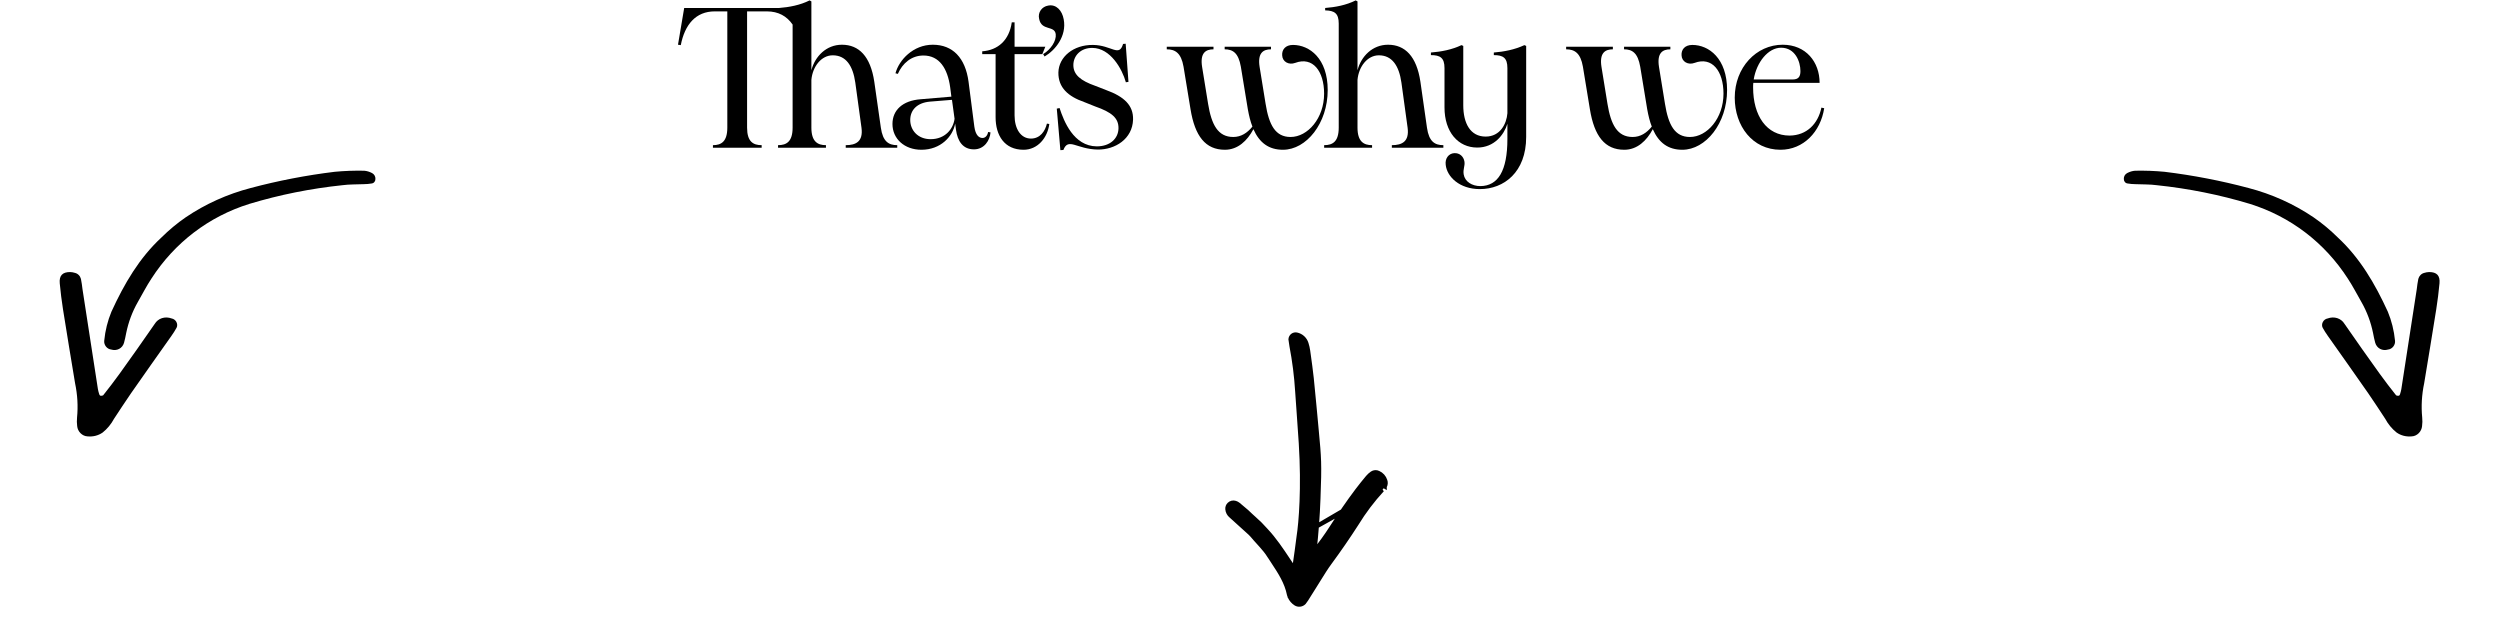 <svg width="626" height="155" viewBox="0 0 626 155" fill="none" xmlns="http://www.w3.org/2000/svg">
<path d="M178.52 37V36.35C180.62 36.35 182.12 35.45 182.12 31.95V2.85H178.97C174.22 2.85 171.47 6.15 170.47 11.3L169.77 11.2L171.32 2H195.07C197.62 1.8 200.32 1.3 202.72 0.1L203.17 0.35V17.6C204.07 14.1 206.92 11.2 210.82 11.2C215.07 11.2 217.97 14.1 218.92 20.45L220.57 32C221.07 35.45 222.52 36.35 224.67 36.35V37H211.77V36.35C214.32 36.35 216.17 35.45 215.72 32L214.17 20.7C213.57 16.45 211.82 13.85 208.52 13.85C205.67 13.85 203.47 16.65 203.17 20V31.95C203.17 35.45 204.72 36.35 206.82 36.35V37H194.82V36.35C196.97 36.35 198.47 35.45 198.47 31.95V6.15C197.02 4.05 194.92 2.85 192.02 2.85H187.07V31.95C187.07 35.45 188.57 36.35 190.72 36.35V37H178.52Z" fill="black"/>
<path d="M243.873 37.4C241.173 37.4 239.773 35.45 239.373 32.45L239.173 30.95C238.573 34.2 235.523 37.5 230.723 37.5C226.473 37.5 223.473 34.75 223.473 31.05C223.473 27.6 225.973 25.2 230.523 24.85L238.223 24.2L237.923 21.85C237.273 17.15 235.223 13.9 231.223 13.9C228.223 13.9 225.973 15.85 224.823 18.5L224.223 18.35C225.123 15 228.673 11.2 233.573 11.2C238.573 11.2 241.723 14.5 242.523 20.45L243.973 31.7C244.273 33.9 245.173 34.55 246.023 34.55C246.723 34.55 247.273 33.95 247.423 33.05L248.023 33.15C247.873 35.15 246.473 37.4 243.873 37.4ZM227.923 30.05C227.923 32.6 229.823 34.85 233.023 34.85C236.623 34.85 238.673 32.35 239.023 29.75L238.373 25L232.823 25.45C229.573 25.75 227.923 27.6 227.923 30.05Z" fill="black"/>
<path d="M256.298 37.5C251.498 37.5 249.298 33.9 249.298 29.35V13.55H245.948V12.85C249.898 12.55 252.698 10.1 253.348 5.6H254.048V11.7H261.748L260.998 13.55H254.048V28.9C254.048 32.25 255.598 34.7 258.148 34.7C260.448 34.7 261.698 32.85 262.148 30.95L262.748 31.05C262.298 34.5 259.848 37.5 256.298 37.5Z" fill="black"/>
<path d="M261.205 13.55C263.105 12.4 264.555 10.25 264.355 8.55C264.055 6.3 260.805 7.8 260.205 4.75C259.805 3.1 260.905 1.65 262.455 1.4C264.455 1 265.955 2.6 266.355 4.85C267.155 9.1 264.155 12.65 261.555 14.15L261.205 13.55Z" fill="black"/>
<path d="M265.519 37.6L264.619 27.2L265.319 27.05C266.369 30.3 268.819 36.6 274.619 36.65C278.019 36.65 280.019 34.65 280.069 32.15C280.119 29.55 278.369 28.1 274.219 26.65L271.469 25.55C267.469 24.15 264.969 21.95 265.019 18.15C265.119 14.2 268.819 11.2 273.669 11.25C278.369 11.3 280.219 14.4 281.219 11L281.869 10.95L282.569 20.5L281.919 20.6C280.969 17.2 278.019 12.05 273.569 12C270.619 11.95 268.769 13.95 268.769 16.3C268.769 18.7 270.569 20.2 274.269 21.5L276.969 22.55C281.519 24.2 283.819 26.4 283.719 29.95C283.569 34.8 279.219 37.5 274.869 37.45C269.519 37.35 267.519 34.35 266.269 37.55L265.519 37.6Z" fill="black"/>
<path d="M321.257 37.5C317.707 37.5 315.357 35.75 313.857 32.35C312.307 35.25 309.957 37.5 306.707 37.5C301.857 37.5 299.207 34.1 298.107 27.35L296.357 16.7C295.757 13.25 294.257 12.35 292.157 12.35V11.7H303.857V12.35C301.907 12.35 300.457 13.25 301.007 16.75L302.507 26C303.357 31.2 304.957 34.3 308.807 34.3C310.757 34.3 312.307 33.3 313.607 31.7C313.107 30.45 312.757 29 312.457 27.35L310.707 16.7C310.107 13.25 308.707 12.35 306.657 12.35V11.7H318.257V12.35C316.307 12.35 314.857 13.25 315.407 16.75L316.907 26C317.757 31.3 319.357 34.3 323.157 34.3C327.457 34.3 331.557 29.6 331.557 23.45C331.557 17.8 328.707 14.1 324.307 15.75C322.707 16.35 321.107 15.45 321.057 13.85C320.957 12.45 321.857 11.25 323.757 11.25C327.907 11.25 332.457 14.65 332.457 22.55C332.457 30.9 327.107 37.5 321.257 37.5Z" fill="black"/>
<path d="M348.518 37V36.35C351.068 36.35 352.918 35.45 352.468 32L350.918 20.7C350.318 16.45 348.568 13.85 345.268 13.85C342.418 13.85 340.218 16.65 339.918 20V31.95C339.918 35.45 341.468 36.35 343.568 36.35V37H331.568V36.35C333.718 36.35 335.218 35.45 335.218 31.95V5.9C335.218 3.35 334.168 2.65 331.818 2.6V2C334.368 1.8 337.068 1.3 339.468 0.1L339.918 0.35V17.6C340.818 14.1 343.668 11.2 347.568 11.2C351.818 11.2 354.718 14.1 355.668 20.45L357.318 32C357.818 35.45 359.268 36.35 361.418 36.35V37H348.518Z" fill="black"/>
<path d="M370.553 47.35C365.453 47.35 362.303 44.25 362.003 41.25C361.803 39.65 362.753 38.45 364.103 38.35C365.503 38.25 366.503 39.2 366.703 40.5C366.853 41.6 366.303 42.35 366.503 43.65C366.803 45.5 368.603 46.6 370.703 46.6C375.103 46.55 377.453 42.8 377.453 34.8V31C376.603 33.75 374.153 36.95 369.903 36.95C365.103 36.95 361.703 33.05 361.703 26.9V17.05C361.703 14.5 360.653 13.8 358.303 13.8V13.15C360.853 12.95 363.553 12.45 365.953 11.3L366.403 11.5V26.35C366.403 30.85 368.153 34.2 372.003 34.2C375.653 34.2 377.253 31 377.453 28.35V17.05C377.453 14.5 376.403 13.8 374.053 13.8V13.15C376.553 12.95 379.253 12.45 381.703 11.3L382.153 11.5V34.3C382.153 43.1 376.603 47.35 370.553 47.35Z" fill="black"/>
<path d="M421.261 37.5C417.711 37.5 415.361 35.75 413.861 32.35C412.311 35.25 409.961 37.5 406.711 37.5C401.861 37.5 399.211 34.1 398.111 27.35L396.361 16.7C395.761 13.25 394.261 12.35 392.161 12.35V11.7H403.861V12.35C401.911 12.35 400.461 13.25 401.011 16.75L402.511 26C403.361 31.2 404.961 34.3 408.811 34.3C410.761 34.3 412.311 33.3 413.611 31.7C413.111 30.45 412.761 29 412.461 27.35L410.711 16.7C410.111 13.25 408.711 12.35 406.661 12.35V11.7H418.261V12.35C416.311 12.35 414.861 13.25 415.411 16.75L416.911 26C417.761 31.3 419.361 34.3 423.161 34.3C427.461 34.3 431.561 29.6 431.561 23.45C431.561 17.8 428.711 14.1 424.311 15.75C422.711 16.35 421.111 15.45 421.061 13.85C420.961 12.45 421.861 11.25 423.761 11.25C427.911 11.25 432.461 14.65 432.461 22.55C432.461 30.9 427.111 37.5 421.261 37.5Z" fill="black"/>
<path d="M445.829 37.5C438.829 37.5 434.379 31.55 434.379 24.45C434.379 16.9 439.779 11.2 446.379 11.2C452.229 11.2 455.629 15.55 455.629 20.75H439.029C438.979 21.15 438.979 21.5 438.979 21.9C438.979 28.95 442.329 33.95 448.129 33.95C452.379 33.9 455.229 31.05 456.079 26.95L456.779 27.1C455.879 33 451.579 37.5 445.829 37.5ZM439.129 19.9H448.879C450.329 19.9 450.829 19.2 450.829 17.8C450.829 15.45 449.529 11.95 445.979 11.95C442.729 11.95 439.829 15.6 439.129 19.9Z" fill="black"/>
<path d="M600.1 108.298C601.188 109.067 602.532 109.407 603.923 109.265C604.549 109.237 605.169 108.952 605.648 108.474C606.127 107.995 606.428 107.36 606.486 106.704C606.582 105.984 606.593 105.266 606.521 104.563C606.241 101.744 606.407 98.843 607.012 95.973C608.03 89.787 609.067 83.603 610.042 77.422C610.381 75.265 610.65 73.105 610.851 70.943C611.028 69.004 610.162 68.118 608.264 68.123C607.852 68.13 607.435 68.202 607.028 68.335C606.683 68.416 606.357 68.602 606.094 68.868C605.83 69.134 605.64 69.469 605.55 69.827C605.351 70.68 605.279 71.553 605.156 72.413L601.292 97.449C601.212 97.878 601.101 98.304 600.962 98.723C600.923 98.865 600.835 98.991 600.716 99.077C600.462 99.139 600.205 99.109 599.988 98.993C598.592 97.215 597.19 95.433 595.873 93.585C592.919 89.45 589.958 85.31 587.077 81.112C586.658 80.417 586.018 79.909 585.252 79.662C584.486 79.416 583.636 79.445 582.827 79.746C582.584 79.785 582.348 79.887 582.14 80.042C581.932 80.197 581.759 80.399 581.637 80.632C581.515 80.864 581.448 81.118 581.442 81.37C581.436 81.622 581.492 81.865 581.603 82.075C581.993 82.779 582.421 83.456 582.885 84.104C586.275 88.918 589.7 93.71 593.033 98.518C594.49 100.6 595.849 102.751 597.267 104.874C597.983 106.211 598.943 107.371 600.1 108.298Z" fill="black"/>
<path d="M579.291 54.401C574.35 51.065 568.863 48.593 563.018 47.072C556.157 45.244 549.141 43.89 542.011 43.019C539.577 42.787 537.118 42.696 534.643 42.747C533.963 42.798 533.285 42.999 532.652 43.336C532.39 43.469 532.167 43.681 532.014 43.943C531.862 44.204 531.789 44.5 531.806 44.788C531.798 45.077 531.885 45.349 532.053 45.559C532.22 45.768 532.459 45.903 532.729 45.941C533.392 46.055 534.069 46.113 534.753 46.116C536.518 46.201 538.327 46.135 540.047 46.372C548.014 47.206 555.817 48.772 563.369 51.052C573.524 54.219 582.101 60.761 587.897 69.761C589.157 71.661 590.192 73.712 591.345 75.709C592.685 78.06 593.652 80.651 594.213 83.395C594.378 84.216 594.526 85.048 594.758 85.847C594.956 86.517 595.394 87.059 595.988 87.369C596.582 87.678 597.29 87.733 597.978 87.523C598.224 87.497 598.467 87.416 598.693 87.287C598.918 87.157 599.12 86.982 599.284 86.772C599.448 86.563 599.572 86.324 599.646 86.072C599.72 85.82 599.744 85.561 599.715 85.311C599.463 82.769 598.855 80.32 597.908 78.042C594.703 71.045 590.919 64.579 585.383 59.461C583.502 57.593 581.466 55.901 579.291 54.401Z" fill="black"/>
<path d="M25.713 108.298C24.625 109.067 23.281 109.407 21.89 109.265C21.263 109.237 20.644 108.952 20.165 108.474C19.685 107.995 19.384 107.36 19.326 106.704C19.231 105.984 19.219 105.266 19.292 104.563C19.572 101.744 19.406 98.843 18.801 95.973C17.782 89.787 16.745 83.603 15.77 77.422C15.432 75.265 15.162 73.105 14.961 70.943C14.784 69.004 15.651 68.118 17.548 68.123C17.961 68.13 18.377 68.202 18.784 68.335C19.129 68.416 19.455 68.602 19.719 68.868C19.983 69.134 20.172 69.469 20.263 69.827C20.462 70.68 20.533 71.553 20.657 72.413L24.52 97.449C24.601 97.878 24.711 98.304 24.851 98.723C24.89 98.865 24.977 98.991 25.096 99.077C25.351 99.139 25.608 99.109 25.824 98.993C27.22 97.215 28.623 95.433 29.94 93.585C32.894 89.45 35.855 85.31 38.735 81.112C39.154 80.417 39.794 79.909 40.56 79.662C41.326 79.416 42.177 79.445 42.986 79.746C43.228 79.785 43.464 79.887 43.672 80.042C43.88 80.197 44.053 80.399 44.175 80.632C44.297 80.864 44.364 81.118 44.37 81.37C44.376 81.622 44.321 81.865 44.209 82.075C43.82 82.779 43.392 83.456 42.927 84.104C39.537 88.918 36.112 93.71 32.779 98.518C31.322 100.6 29.963 102.751 28.545 104.874C27.829 106.211 26.869 107.371 25.713 108.298Z" fill="black"/>
<path d="M46.521 54.401C51.462 51.065 56.949 48.593 62.795 47.072C69.656 45.244 76.672 43.89 83.801 43.019C86.235 42.787 88.695 42.696 91.169 42.747C91.85 42.798 92.528 42.999 93.16 43.336C93.422 43.469 93.646 43.681 93.798 43.943C93.951 44.204 94.024 44.5 94.007 44.788C94.015 45.077 93.928 45.349 93.76 45.559C93.592 45.768 93.354 45.903 93.084 45.941C92.42 46.055 91.743 46.113 91.059 46.116C89.295 46.201 87.486 46.135 85.766 46.372C77.798 47.206 69.995 48.772 62.444 51.052C52.289 54.219 43.712 60.761 37.916 69.761C36.655 71.661 35.62 73.712 34.467 75.709C33.127 78.06 32.161 80.651 31.6 83.395C31.434 84.216 31.286 85.048 31.054 85.847C30.857 86.517 30.419 87.059 29.825 87.369C29.231 87.678 28.522 87.733 27.835 87.523C27.589 87.497 27.345 87.416 27.12 87.287C26.895 87.157 26.693 86.982 26.529 86.772C26.364 86.563 26.241 86.324 26.166 86.072C26.092 85.82 26.069 85.561 26.098 85.311C26.349 82.769 26.958 80.32 27.905 78.042C31.109 71.045 34.894 64.579 40.43 59.461C42.31 57.593 44.347 55.901 46.521 54.401Z" fill="black"/>
<path d="M325.156 134.376L325.157 134.367C325.711 130.885 326.414 122.148 325.712 111.02L325.712 111.02C325.554 108.503 325.372 105.99 325.191 103.477C325.059 101.643 324.927 99.809 324.803 97.973L324.803 97.97C324.568 94.169 324.09 90.388 323.373 86.65L323.372 86.645L323.372 86.645C323.273 86.101 323.187 85.556 323.129 85.016L323.124 84.971L323.128 84.926C323.141 84.741 323.194 84.562 323.282 84.399C323.371 84.237 323.493 84.095 323.641 83.983C323.789 83.872 323.959 83.793 324.14 83.754C324.32 83.714 324.507 83.713 324.687 83.752C325.263 83.871 325.796 84.143 326.23 84.54C326.663 84.936 326.983 85.442 327.155 86.004C327.352 86.615 327.495 87.242 327.581 87.878C327.624 88.187 327.667 88.497 327.71 88.806C327.982 90.767 328.257 92.74 328.47 94.715L328.47 94.716C328.716 97.043 328.931 99.362 329.146 101.666C329.221 102.474 329.296 103.279 329.372 104.083L329.372 104.085C329.506 105.57 329.626 106.846 329.733 107.973C330.357 114.595 330.498 116.086 330.149 124.874C329.998 129.241 329.655 133.594 329.178 137.929C330.661 136.105 332.041 134.199 333.31 132.219L333.31 132.218C335.389 128.991 337.53 125.811 339.851 122.744L339.851 122.744C340.689 121.639 341.562 120.563 342.444 119.5L342.449 119.494L342.449 119.494C342.774 119.114 343.146 118.777 343.555 118.49L343.564 118.484L343.564 118.484C343.797 118.328 344.068 118.236 344.349 118.219C344.624 118.202 344.899 118.258 345.145 118.38C345.557 118.56 345.926 118.826 346.227 119.161C346.528 119.496 346.754 119.891 346.89 120.321C346.981 120.567 347.016 120.831 346.993 121.092C346.969 121.359 346.886 121.616 346.75 121.846C346.75 121.847 346.75 121.847 346.75 121.847L346.32 121.592C346.164 121.854 345.982 122.1 345.775 122.324L325.156 134.376ZM325.156 134.376L325.155 134.385C324.864 136.774 324.52 139.148 324.181 141.491C324.137 141.795 324.094 142.098 324.05 142.4C323.865 142.125 323.683 141.847 323.499 141.567C323.387 141.396 323.275 141.225 323.161 141.053L323.16 141.051C322.974 140.773 322.789 140.494 322.603 140.215C320.895 137.646 319.156 135.031 316.989 132.73C316.073 131.683 315.087 130.7 314.038 129.788L314.031 129.782L314.024 129.776C313.718 129.529 313.443 129.268 313.15 128.983C313.107 128.941 313.064 128.899 313.02 128.856C312.768 128.611 312.5 128.349 312.2 128.083C311.51 127.47 310.799 126.882 310.093 126.304L310.09 126.301C309.863 126.119 309.603 125.981 309.324 125.897C309.057 125.809 308.77 125.796 308.496 125.861C308.22 125.926 307.967 126.067 307.766 126.267C307.604 126.425 307.479 126.617 307.401 126.829C307.322 127.042 307.292 127.269 307.314 127.495C307.341 127.83 307.437 128.156 307.595 128.453C307.751 128.746 307.964 129.004 308.222 129.211C308.938 129.864 309.672 130.526 310.403 131.185C311.095 131.81 311.785 132.432 312.454 133.041L312.46 133.047L312.467 133.053C312.851 133.378 313.212 133.73 313.547 134.106C314.044 134.71 314.575 135.294 315.096 135.867C315.316 136.109 315.534 136.349 315.747 136.588C316.476 137.405 317.164 138.225 317.743 139.131L318.164 138.861L317.743 139.131C318.073 139.646 318.407 140.153 318.739 140.657C320.469 143.282 322.135 145.81 322.744 148.884L322.746 148.893L322.748 148.902C322.79 149.081 322.85 149.256 322.925 149.424M325.156 134.376L346.142 122.663C343.726 125.286 341.57 128.139 339.707 131.183L339.701 131.193L339.701 131.193C337.583 134.484 335.364 137.704 333.045 140.854L333.045 140.854C332.053 142.197 331.18 143.611 330.294 145.044C329.935 145.626 329.573 146.211 329.201 146.795L329.201 146.796C328.773 147.464 328.356 148.134 327.937 148.807C327.67 149.235 327.402 149.665 327.131 150.095C326.959 150.374 326.768 150.64 326.559 150.892L326.544 150.91L326.527 150.926C326.259 151.194 325.909 151.365 325.533 151.412C325.157 151.459 324.776 151.38 324.451 151.185L324.439 151.178L324.439 151.178C323.774 150.755 323.247 150.145 322.925 149.424M322.925 149.424C322.925 149.424 322.926 149.425 322.926 149.425L323.382 149.219L322.925 149.423C322.925 149.423 322.925 149.424 322.925 149.424Z" fill="black" stroke="black"/>
</svg>
